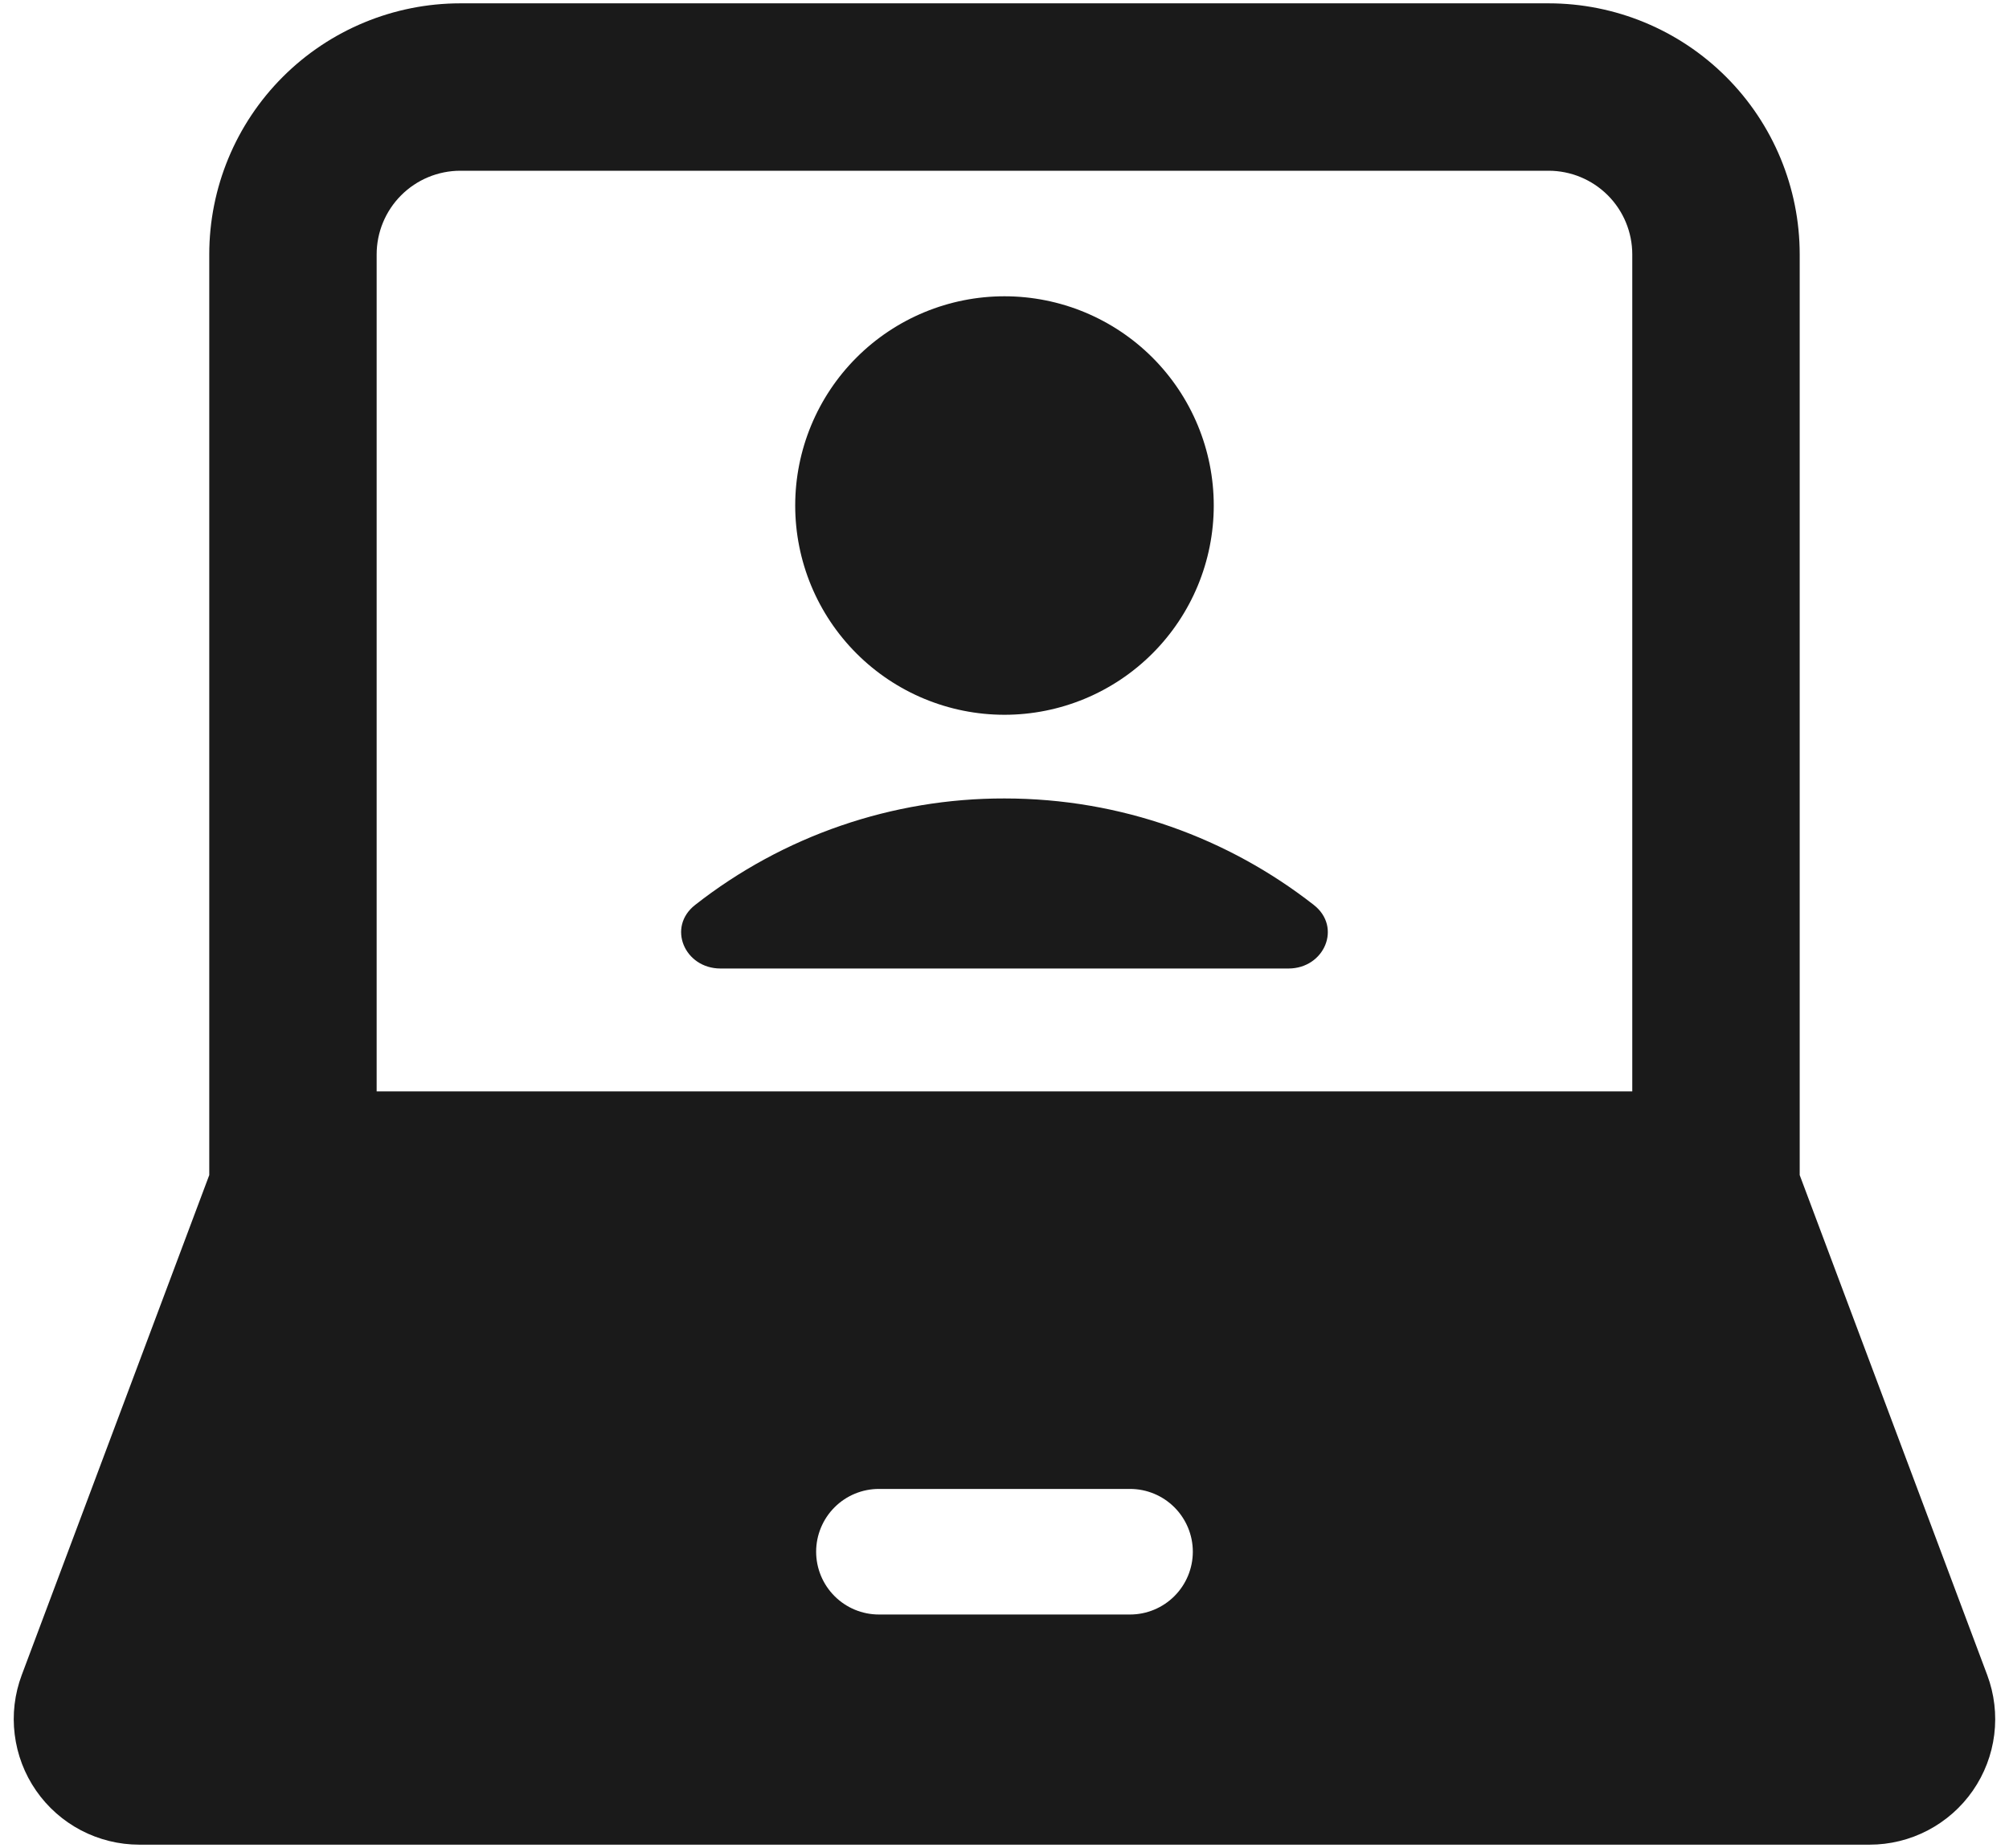 <svg width="50" height="46" viewBox="0 0 50 46" fill="none" xmlns="http://www.w3.org/2000/svg">
<path fill-rule="evenodd" clip-rule="evenodd" d="M9.374 6.333C9.374 5.781 9.594 5.251 9.985 4.86C10.375 4.47 10.905 4.25 11.458 4.25H38.541C39.094 4.25 39.623 4.47 40.014 4.86C40.405 5.251 40.624 5.781 40.624 6.333V27.167H9.374V6.333ZM11.458 0.083C9.8 0.083 8.21 0.742 7.038 1.914C5.866 3.086 5.208 4.676 5.208 6.333V29.25L0.541 41.694C0.364 42.166 0.303 42.675 0.366 43.176C0.428 43.677 0.61 44.156 0.898 44.571C1.185 44.986 1.569 45.325 2.016 45.56C2.464 45.794 2.961 45.917 3.466 45.917H46.531C47.036 45.917 47.533 45.795 47.981 45.56C48.428 45.326 48.812 44.987 49.1 44.572C49.388 44.157 49.571 43.678 49.633 43.177C49.695 42.676 49.635 42.167 49.458 41.694L44.791 29.25V6.333C44.791 4.676 44.133 3.086 42.96 1.914C41.788 0.742 40.199 0.083 38.541 0.083H11.458ZM20.312 38.625C20.312 38.211 20.477 37.813 20.77 37.52C21.062 37.227 21.46 37.062 21.874 37.062H28.124C28.539 37.062 28.936 37.227 29.229 37.52C29.522 37.813 29.687 38.211 29.687 38.625C29.687 39.039 29.522 39.437 29.229 39.73C28.936 40.023 28.539 40.188 28.124 40.188H21.874C21.46 40.188 21.062 40.023 20.77 39.73C20.477 39.437 20.312 39.039 20.312 38.625ZM30.208 12.583C30.208 13.965 29.659 15.289 28.682 16.266C27.705 17.243 26.381 17.792 24.999 17.792C23.618 17.792 22.293 17.243 21.317 16.266C20.34 15.289 19.791 13.965 19.791 12.583C19.791 11.202 20.34 9.877 21.317 8.9C22.293 7.924 23.618 7.375 24.999 7.375C26.381 7.375 27.705 7.924 28.682 8.9C29.659 9.877 30.208 11.202 30.208 12.583ZM17.301 22.525C19.497 20.803 22.209 19.87 24.999 19.875C27.904 19.875 30.574 20.865 32.697 22.525C33.404 23.077 32.962 24.108 32.066 24.108H17.933C17.037 24.108 16.595 23.077 17.301 22.525Z" fill="#1A1A1A"/>
</svg>
